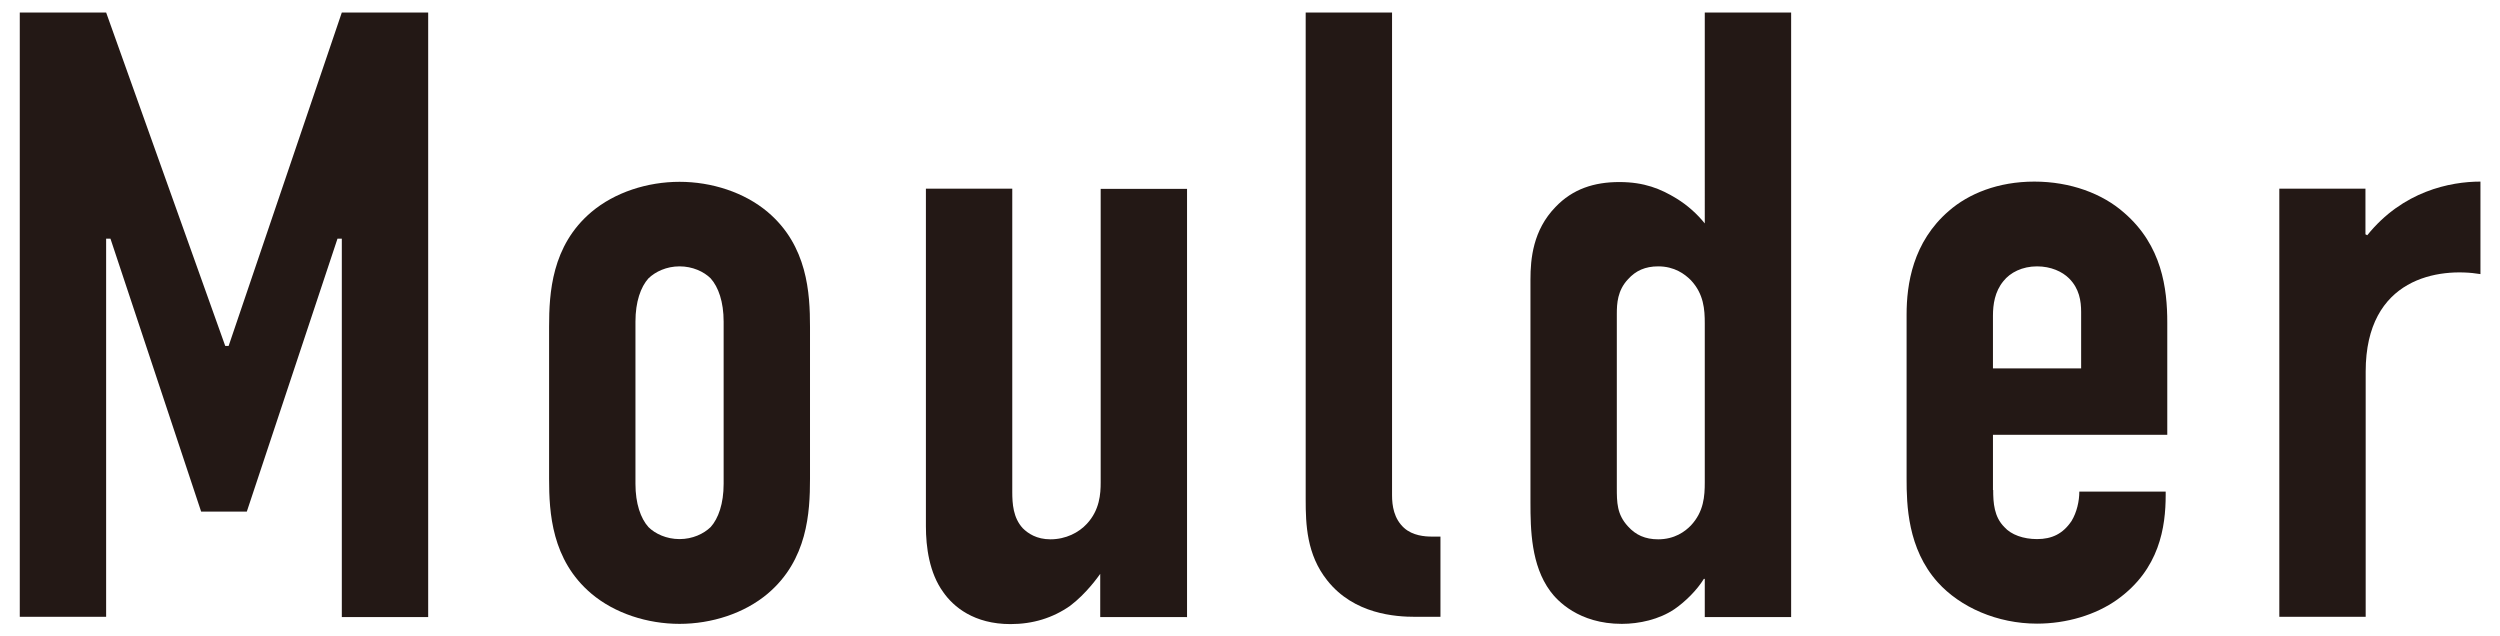 <svg xmlns="http://www.w3.org/2000/svg" viewBox="0 0 110 28">
    <path d="M.87.55h3.8l5.24,14.67h.15L15.04.55h3.8v26.6h-3.8V10.5h-.19l-3.99,12.01h-2.01l-3.99-12.01h-.19v16.64H.87V.55Z" style="fill:#231815"/>
    <path d="M24.16,14.38c0-1.48.11-3.57,1.86-5.05,1.03-.87,2.47-1.33,3.88-1.33s2.85.46,3.88,1.33c1.75,1.48,1.86,3.57,1.86,5.05v6.69c0,1.48-.11,3.57-1.86,5.05-1.03.87-2.47,1.33-3.88,1.33s-2.85-.46-3.88-1.33c-1.75-1.48-1.86-3.57-1.86-5.05v-6.69ZM31.84,14.15c0-.87-.23-1.52-.57-1.9-.3-.3-.8-.53-1.37-.53s-1.06.23-1.37.53c-.34.38-.57,1.03-.57,1.9v7.14c0,.87.23,1.52.57,1.9.3.3.8.53,1.37.53s1.06-.23,1.37-.53c.34-.38.57-1.03.57-1.9v-7.14Z" style="fill:#231815"/>
    <path d="M52.21,27.15h-3.8v-1.9c-.08.11-.61.87-1.33,1.41-.76.53-1.63.8-2.62.8-1.6,0-2.51-.76-2.96-1.41-.61-.84-.76-1.98-.76-2.89v-14.86h3.8v13.34c0,.53.04,1.14.46,1.6.23.23.61.49,1.22.49.68,0,1.25-.3,1.6-.68.57-.61.61-1.33.61-1.82v-12.92h3.8v18.85Z" style="fill:#231815"/>
    <path d="M61.25.55v21.24c0,.46.08,1.03.53,1.44.38.34.91.38,1.22.38h.38v3.53h-1.1c-.87,0-2.7-.11-3.88-1.6-.91-1.14-.95-2.47-.95-3.57V.55h3.8Z" style="fill:#231815"/>
    <path d="M75.01,25.47h-.04c-.3.49-.8.99-1.29,1.33-.68.46-1.56.65-2.32.65-1.9,0-2.85-1.03-3.15-1.44-.84-1.14-.87-2.7-.87-3.91v-9.8c0-.91.11-2.17,1.1-3.19.76-.8,1.71-1.1,2.81-1.1s1.82.3,2.51.72c.49.3.91.68,1.25,1.1V.55h3.8v26.6h-3.8v-1.67ZM75.01,14.23c0-.61-.04-1.29-.61-1.9-.27-.27-.72-.61-1.44-.61-.57,0-.99.19-1.33.57-.46.49-.49,1.06-.49,1.52v7.64c0,.65,0,1.18.49,1.71.34.38.76.57,1.33.57.72,0,1.18-.34,1.44-.61.57-.61.61-1.29.61-1.9v-6.99Z" style="fill:#231815"/>
    <path d="M87.7,21.56c0,.57.04,1.18.49,1.63.3.34.84.53,1.44.53.65,0,1.14-.23,1.52-.8.23-.38.34-.87.34-1.29h3.8v.15c0,1.41-.27,3.27-2.13,4.6-.95.68-2.24,1.06-3.53,1.06-1.75,0-3.38-.72-4.37-1.82-1.33-1.48-1.37-3.42-1.37-4.56v-7.22c0-1.33.27-3.19,1.86-4.56.87-.76,2.17-1.29,3.76-1.29s3,.53,3.95,1.37c1.67,1.44,1.9,3.34,1.9,4.83v4.94h-7.67v2.43ZM91.57,16.2v-2.47c0-.49-.08-1.03-.53-1.48-.3-.3-.8-.53-1.41-.53-.65,0-1.18.27-1.48.65-.38.46-.46,1.03-.46,1.52v2.32h3.88Z" style="fill:#231815"/>
    <path d="M104.08,8.3v2.01l.08.04c1.56-1.94,3.65-2.36,4.98-2.36v4.07c-1.82-.3-5.05.15-5.05,4.29v10.79h-3.8V8.3h3.8Z" style="fill:#231815"/>
    <rect width="110" height="28" style="fill:none"/>
</svg>
